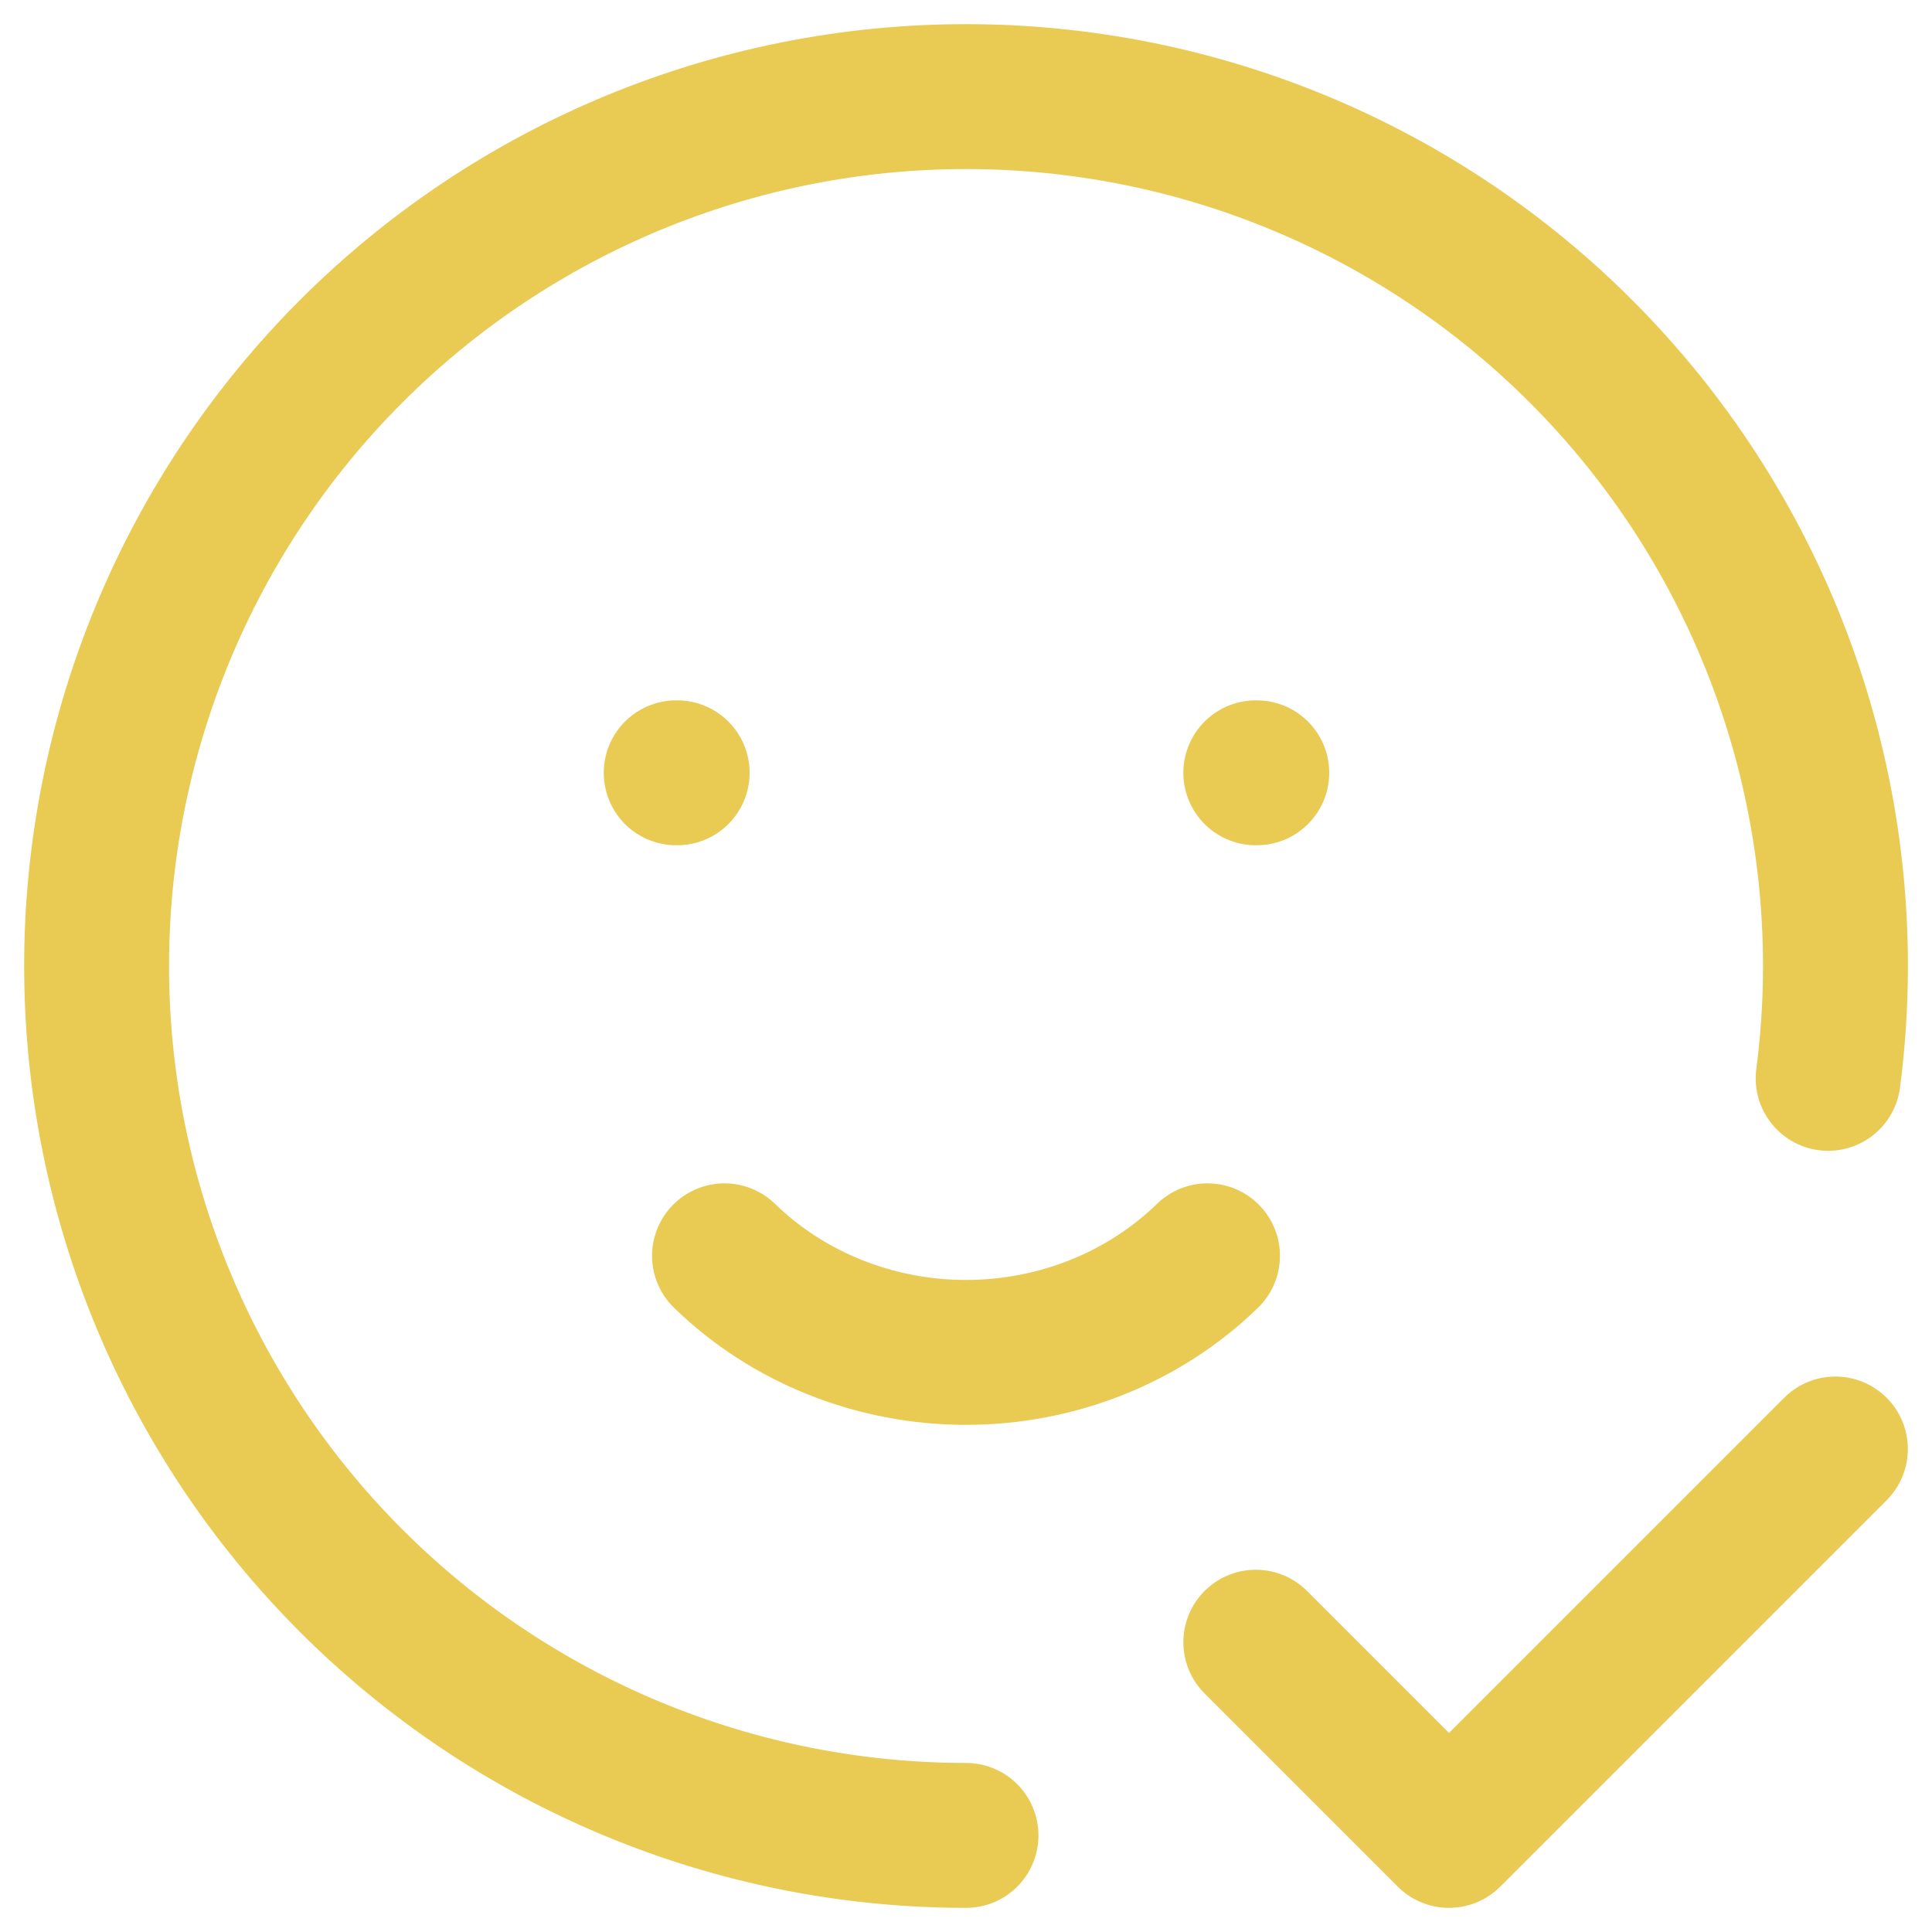 <svg width="60" height="60" viewBox="0 0 60 60" fill="none" xmlns="http://www.w3.org/2000/svg">
<path d="M56.775 33.489C57.272 29.681 56.951 25.81 55.833 22.136C54.715 18.461 52.826 15.068 50.291 12.182C47.757 9.296 44.636 6.984 41.137 5.401C37.638 3.817 33.841 2.999 30 3C22.839 3 15.972 5.845 10.908 10.908C5.845 15.972 3 22.839 3 30C3 37.161 5.845 44.028 10.908 49.092C15.972 54.155 22.839 57 30 57M21 24H21.03M39 24H39.03" stroke="#E9CA53" stroke-width="4.5" stroke-linecap="round" stroke-linejoin="round"/>
<path d="M22.5 39C24.474 40.92 27.18 42 30 42C32.82 42 35.526 40.92 37.5 39M39 51L45 57L57 45" stroke="#E9CA53" stroke-width="4.5" stroke-linecap="round" stroke-linejoin="round"/>
</svg>
